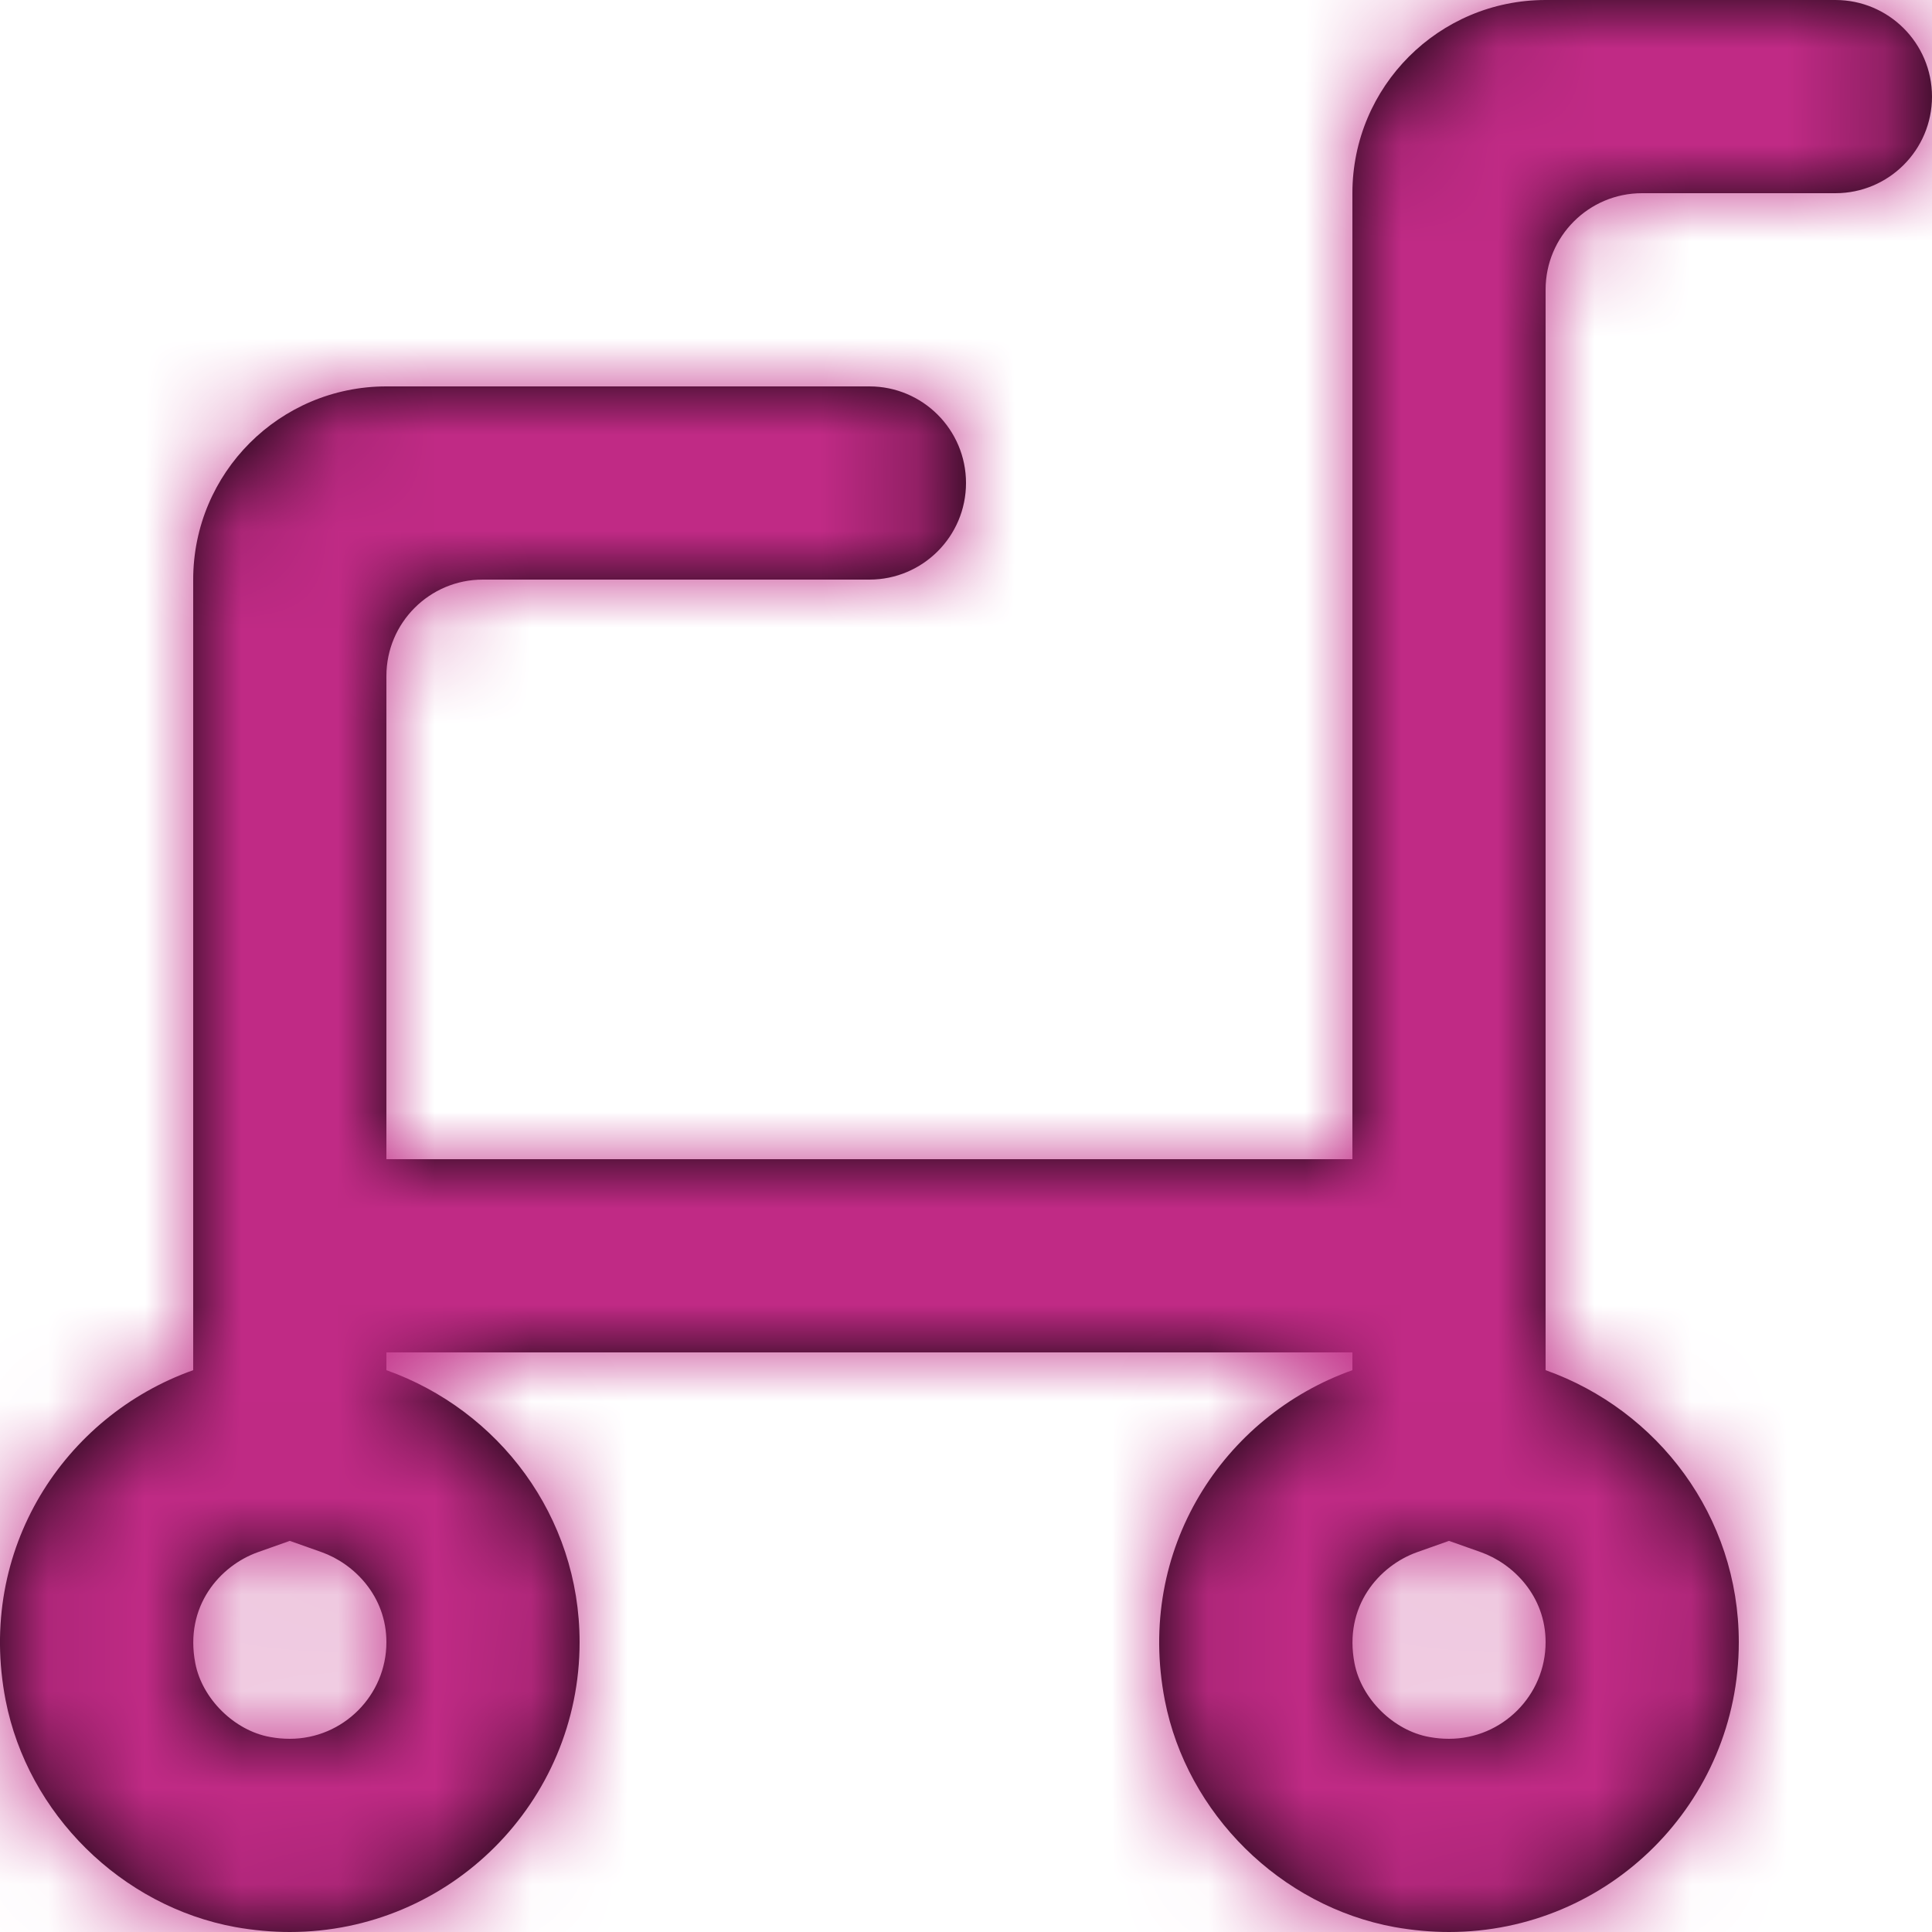 <?xml version="1.0" encoding="UTF-8"?>
<svg width="20px" height="20px" viewBox="0 0 20 20" version="1.1" xmlns="http://www.w3.org/2000/svg" xmlns:xlink="http://www.w3.org/1999/xlink">
    <!-- Generator: Sketch 49.3 (51167) - http://www.bohemiancoding.com/sketch -->
    <title>Icons/Cart-2</title>
    <desc>Created with Sketch.</desc>
    <defs>
        <path d="M19,0 L16,0 L16,0 C14.895,0 14,0.895 14,2 L14,12 L4,12 L4,6.998 C4,6.447 4.447,6 4.998,6 L9,6 C9.552,6 10,5.552 10,5 C10,4.448 9.552,4 9,4 L4,4 C2.895,4 2,4.895 2,6 L2,14.184 C0.663,14.659 -0.244,16.041 0.058,17.6 C0.287,18.777 1.257,19.734 2.436,19.949 C2.627,19.983 2.815,20 3,20 C4.657,20 6,18.657 6,17 C6,15.696 5.163,14.597 4,14.184 L4,14 L14,14 L14,14.184 C12.663,14.659 11.756,16.041 12.058,17.6 C12.287,18.777 13.257,19.734 14.436,19.949 C14.627,19.983 14.815,20 15,20 C16.657,20 18,18.657 18,17 C18,15.696 17.163,14.597 16,14.184 L16,2.998 C16,2.447 16.447,2 16.998,2 L19,2 C19.552,2 20,1.552 20,1 C20,0.448 19.552,0 19,0 M3,15.951 L3.33,16.068 C3.664,16.187 4,16.521 4,17 C4,17.551 3.551,18 3,18 C2.933,18 2.864,17.994 2.794,17.981 C2.425,17.914 2.093,17.586 2.022,17.219 C1.907,16.627 2.277,16.208 2.67,16.068 L3,15.951 M15,15.951 L15.33,16.068 C15.664,16.187 16,16.521 16,17 C16,17.551 15.551,18 15,18 C14.933,18 14.864,17.994 14.794,17.981 C14.425,17.914 14.093,17.586 14.022,17.219 C13.907,16.627 14.277,16.208 14.67,16.068 L15,15.951" id="path-1"></path>
    </defs>
    <g id="Icons/Cart-2" stroke="none" stroke-width="1" fill="none" fill-rule="evenodd">
        <mask id="mask-2" fill="white">
            <use xlink:href="#path-1"></use>
        </mask>
        <use id="cart_round-[#1166]" fill="#000000" xlink:href="#path-1"></use>
        <g id="Color/Secondary" mask="url(#mask-2)" fill="#c02a85">
            <rect id="Base" x="0" y="0" width="20" height="20"></rect>
        </g>
    </g>
</svg>
